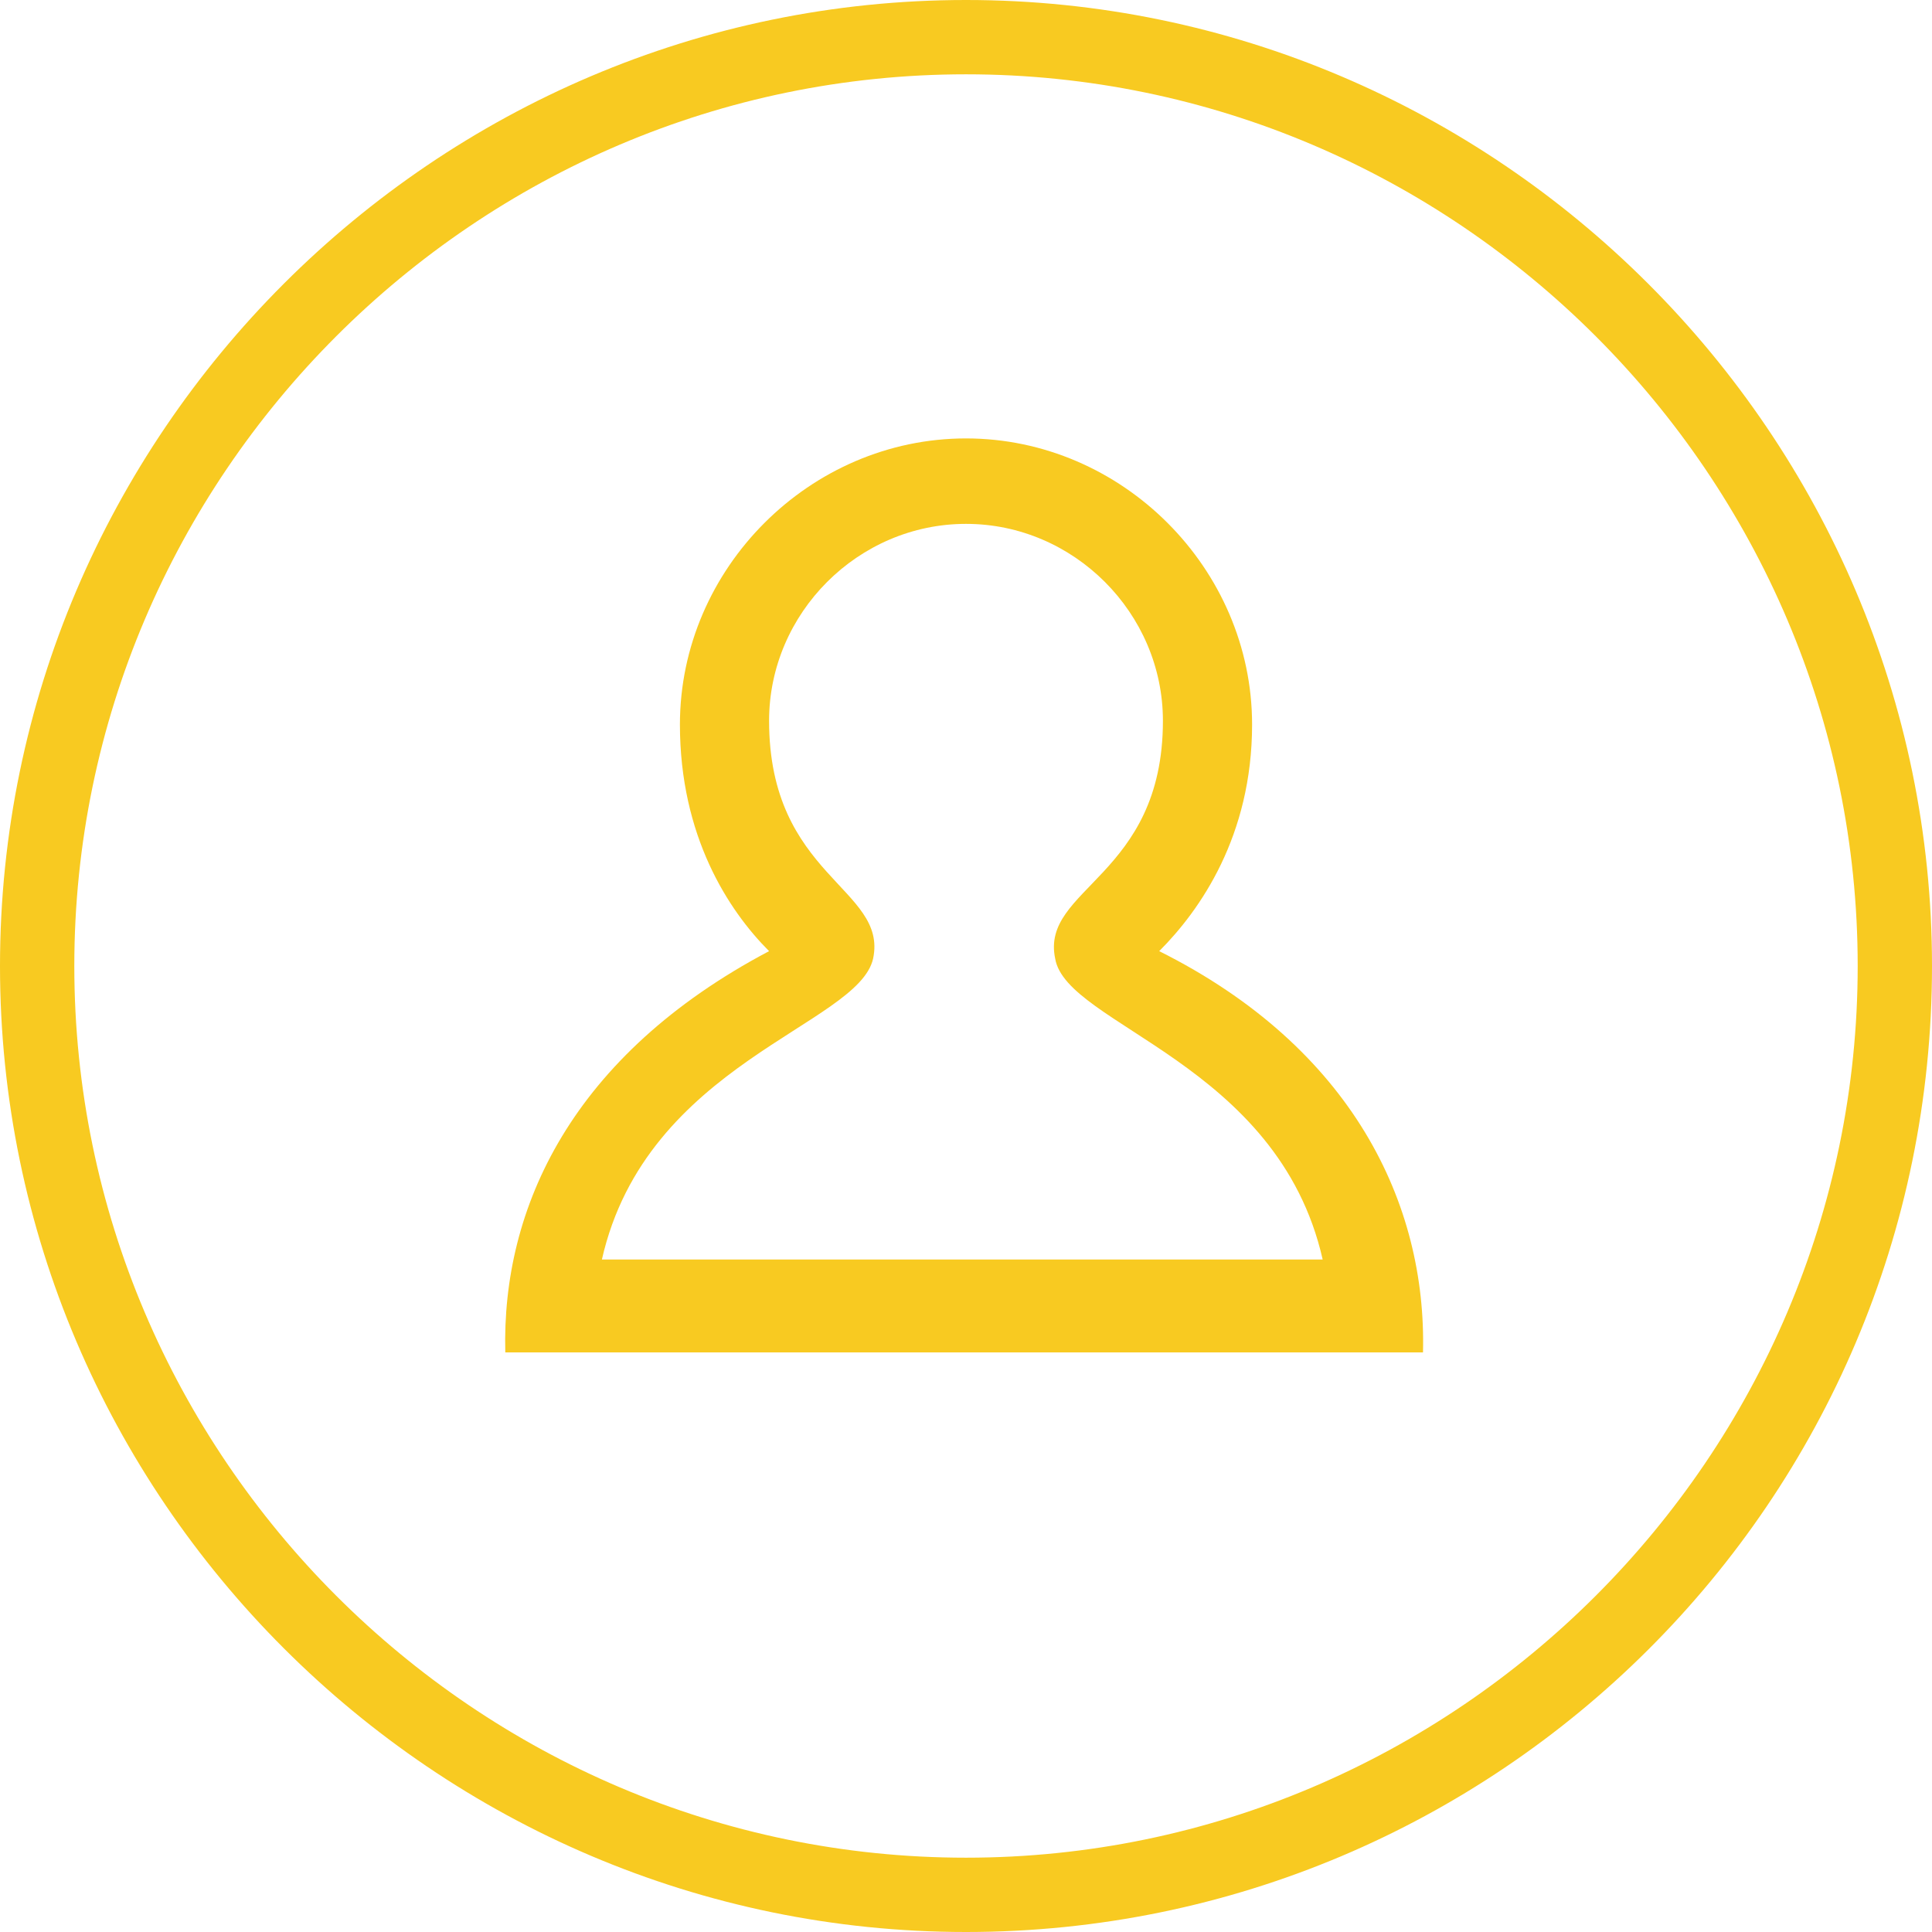 <?xml version="1.0" encoding="utf-8"?>
<!-- Generator: Adobe Illustrator 19.2.0, SVG Export Plug-In . SVG Version: 6.00 Build 0)  -->
<svg version="1.1" id="Calque_1" xmlns="http://www.w3.org/2000/svg" xmlns:xlink="http://www.w3.org/1999/xlink" x="0px" y="0px"
	 viewBox="0 0 52 52" style="enable-background:new 0 0 52 52;" xml:space="preserve">
<style type="text/css">
	.st0{fill:#F8CA21;}
</style>
<g>
	<path class="st0" d="M26,52C11.7,52,0,40.3,0,26S11.7,0,26,0s26,11.7,26,26C52,40.4,40.3,52,26,52 M26,2C12.8,2,2,12.8,2,26
		s10.8,24,24,24s24-10.8,24-24S39.2,2,26,2"/>
	<path class="st0" d="M38.3,36.4H13.6c-0.1-3.9,1.8-8,7.1-10.8c-1.1-1.1-2.4-3.1-2.4-6.1c0-4.2,3.5-7.7,7.7-7.7s7.7,3.5,7.7,7.7
		c0,3-1.4,5-2.5,6.1C36.4,28.2,38.4,32.4,38.3,36.4 M16.2,33.9h19.4c-1.2-5.3-6.9-6.3-7.2-8.1c-0.4-1.9,2.9-2.2,2.9-6.4
		c0-2.9-2.4-5.3-5.3-5.3s-5.3,2.4-5.3,5.3c0,4.2,3.2,4.5,2.8,6.4C23.1,27.6,17.4,28.6,16.2,33.9"/>
</g>
</svg>
